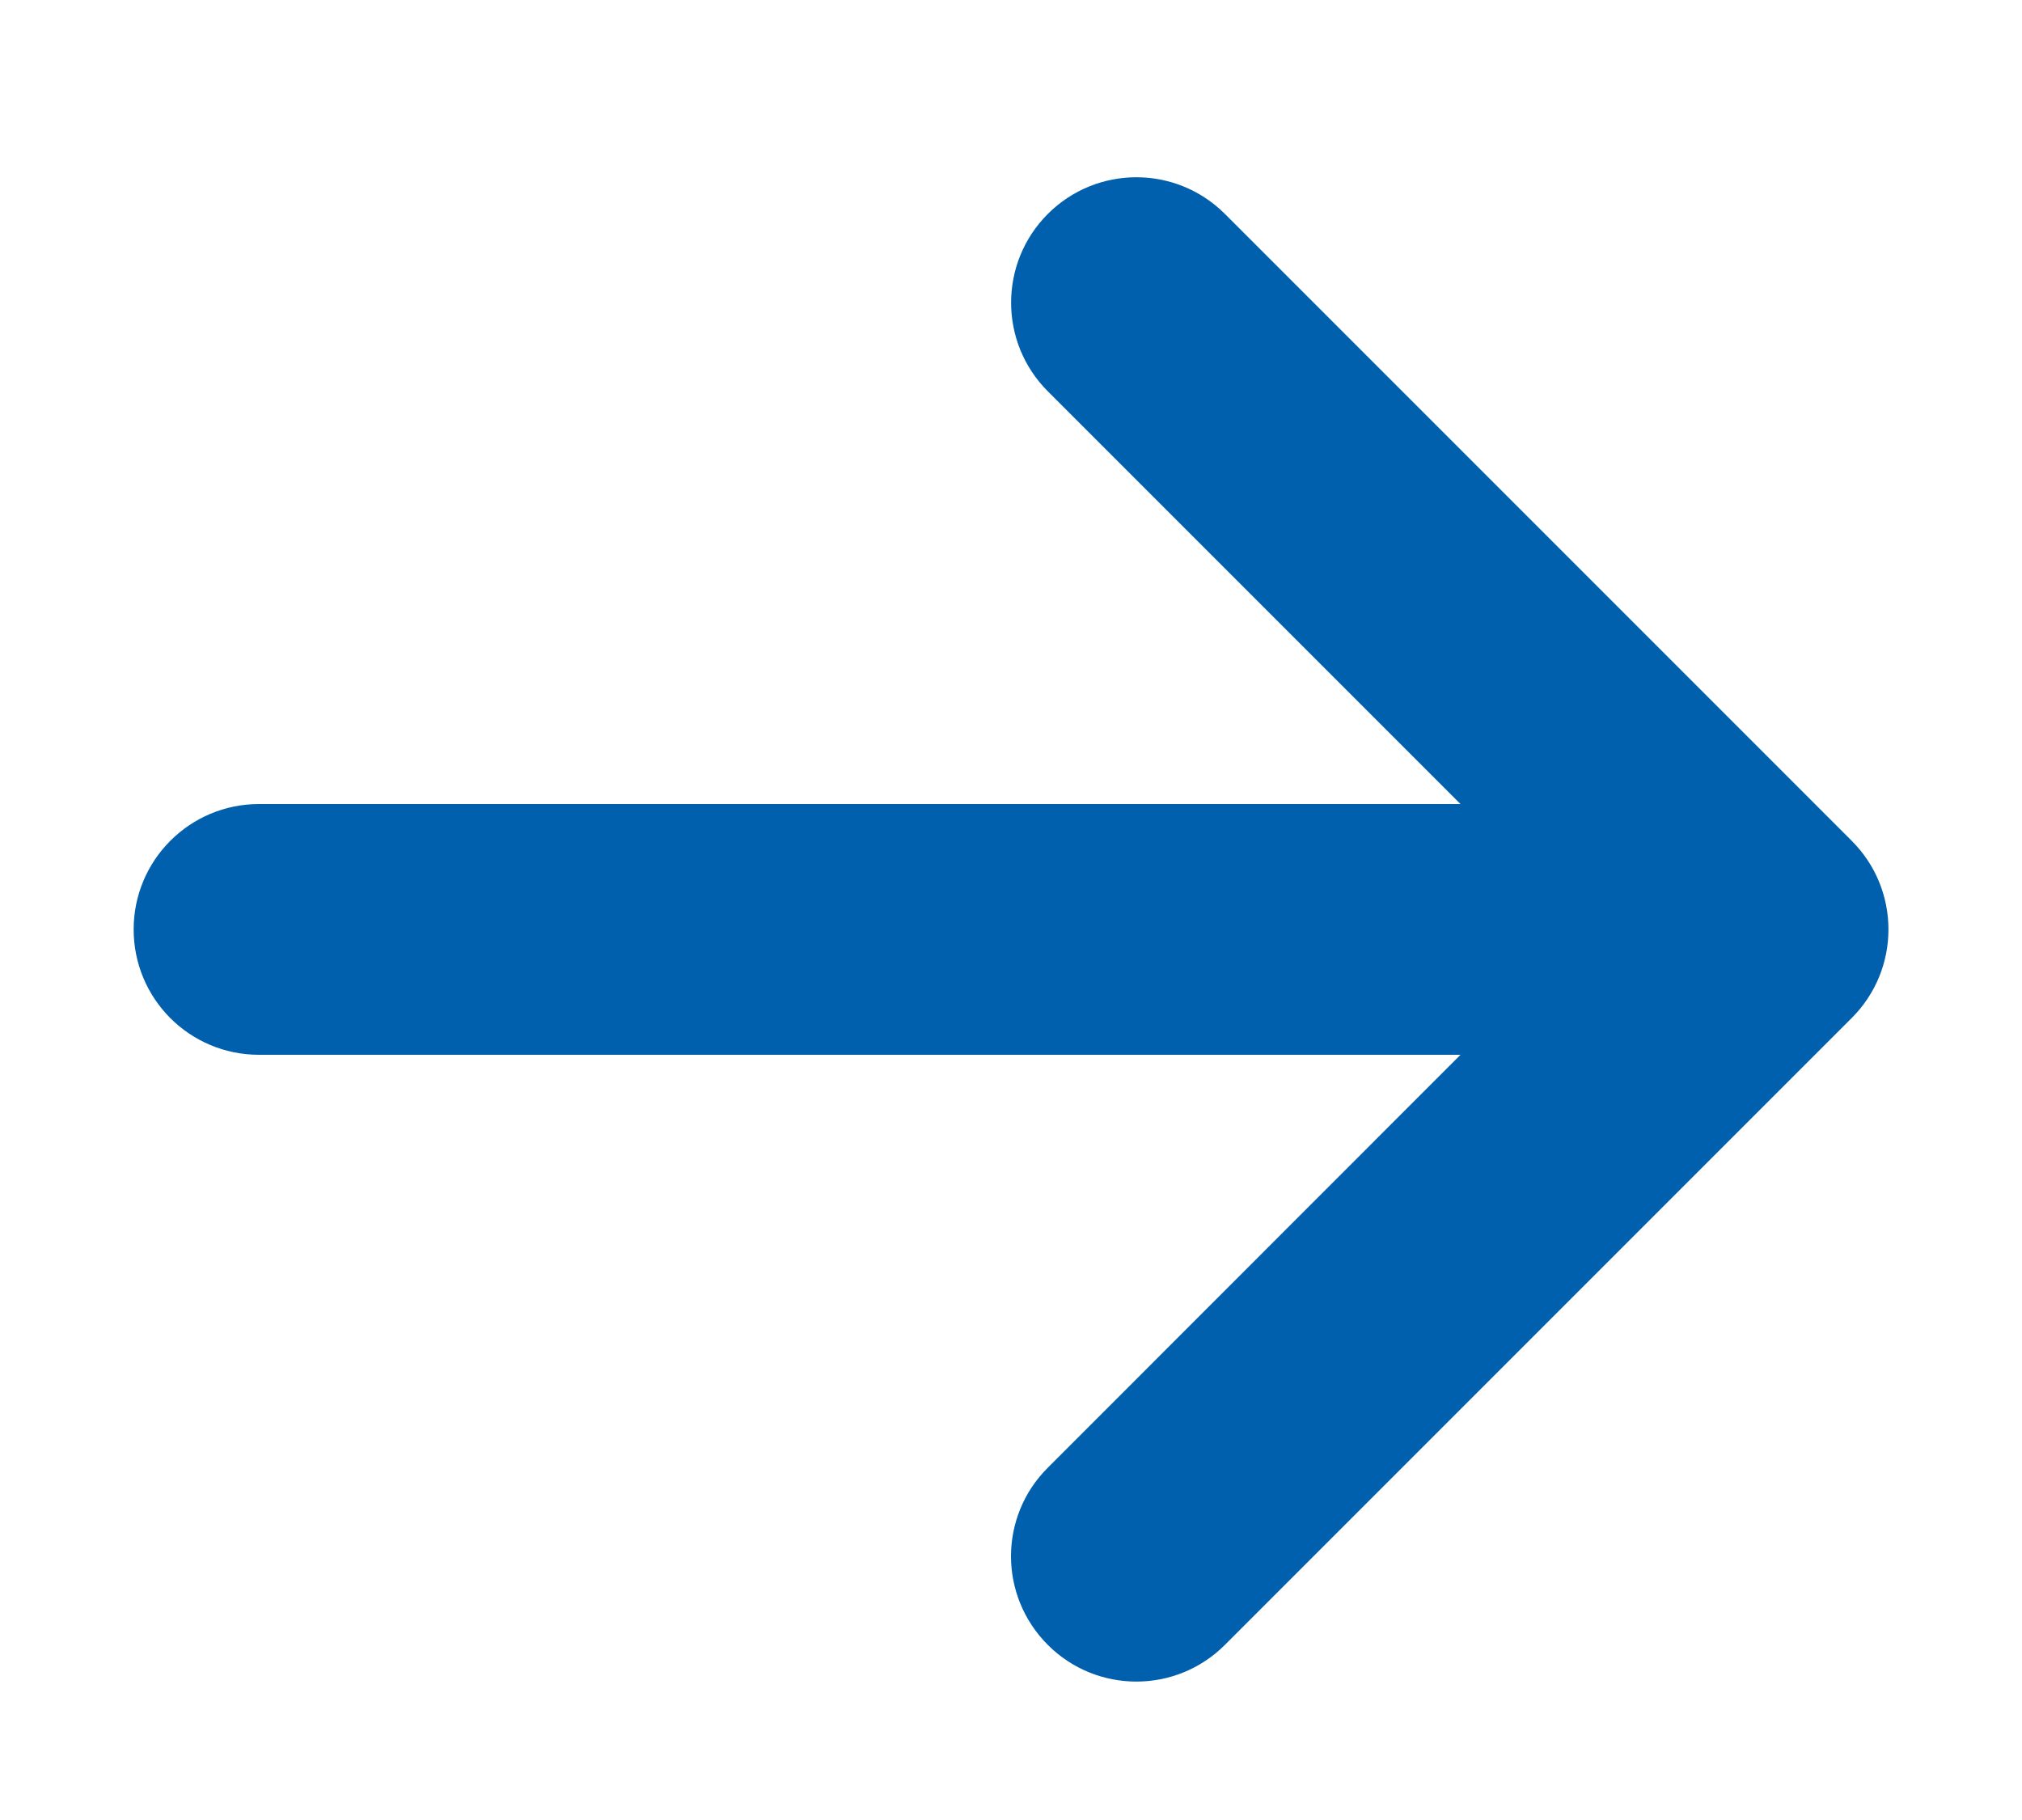 <svg width="10" height="9" viewBox="0 0 10 9" fill="none" xmlns="http://www.w3.org/2000/svg">
<path d="M6.058 8.134L9.158 5.034C9.4 4.792 9.4 4.4 9.158 4.158L6.058 1.058C5.816 0.816 5.424 0.816 5.182 1.058C4.94 1.3 4.94 1.693 5.182 1.935L7.223 3.976L1.281 3.976C0.938 3.976 0.661 4.254 0.661 4.596C0.661 4.939 0.938 5.216 1.281 5.216L7.223 5.216L5.182 7.258C5.061 7.378 5 7.537 5 7.696C5 7.854 5.061 8.013 5.182 8.134C5.424 8.376 5.816 8.376 6.058 8.134V8.134Z" fill="#0060AD"/>
</svg>
